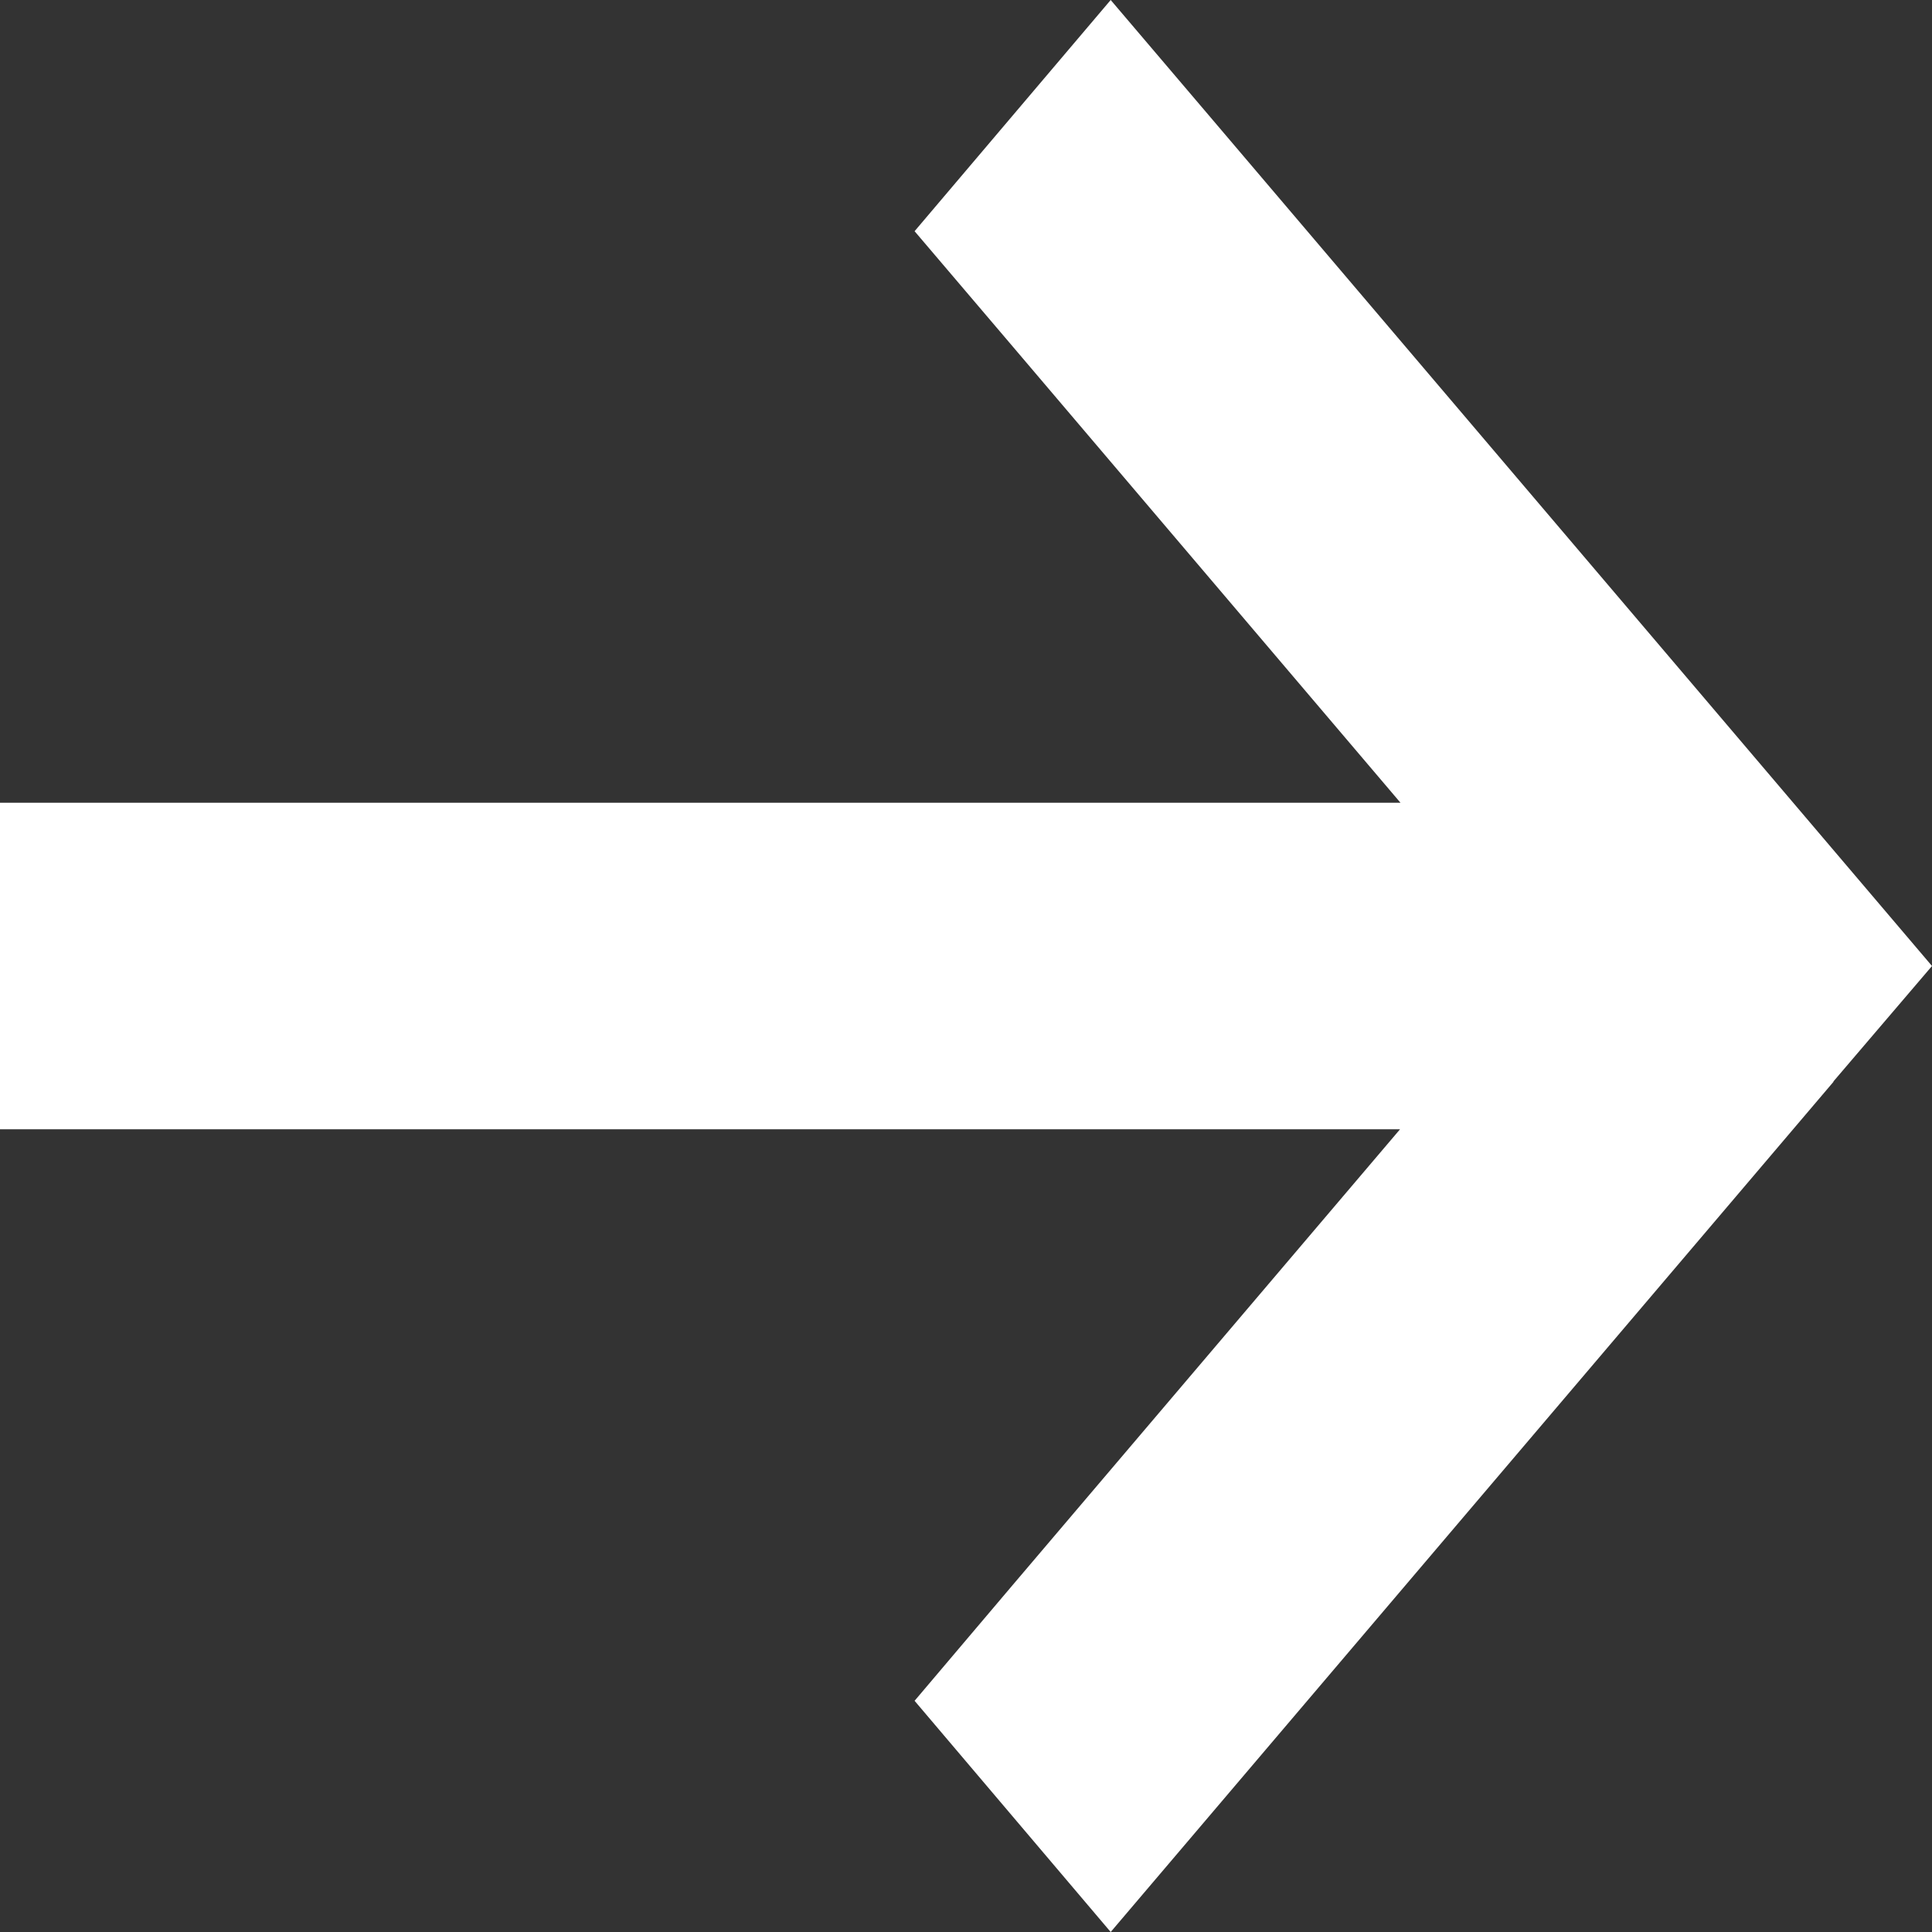 <svg width="18" height="18" viewBox="0 0 18 18" fill="none" xmlns="http://www.w3.org/2000/svg">
<rect x="0" y="0" width="18" height="18" fill="#333333" stroke="none"/>
<path d="M17.082 10.075L18 9L17.087 7.926L11.266 1.079L10.348 0L8.521 2.154L9.435 3.228L13.048 7.479H1.294H0V10.521H1.294H13.044L9.431 14.772L8.521 15.846L10.348 18L11.262 16.925L17.082 10.079V10.075Z" fill="white"/>
</svg>
